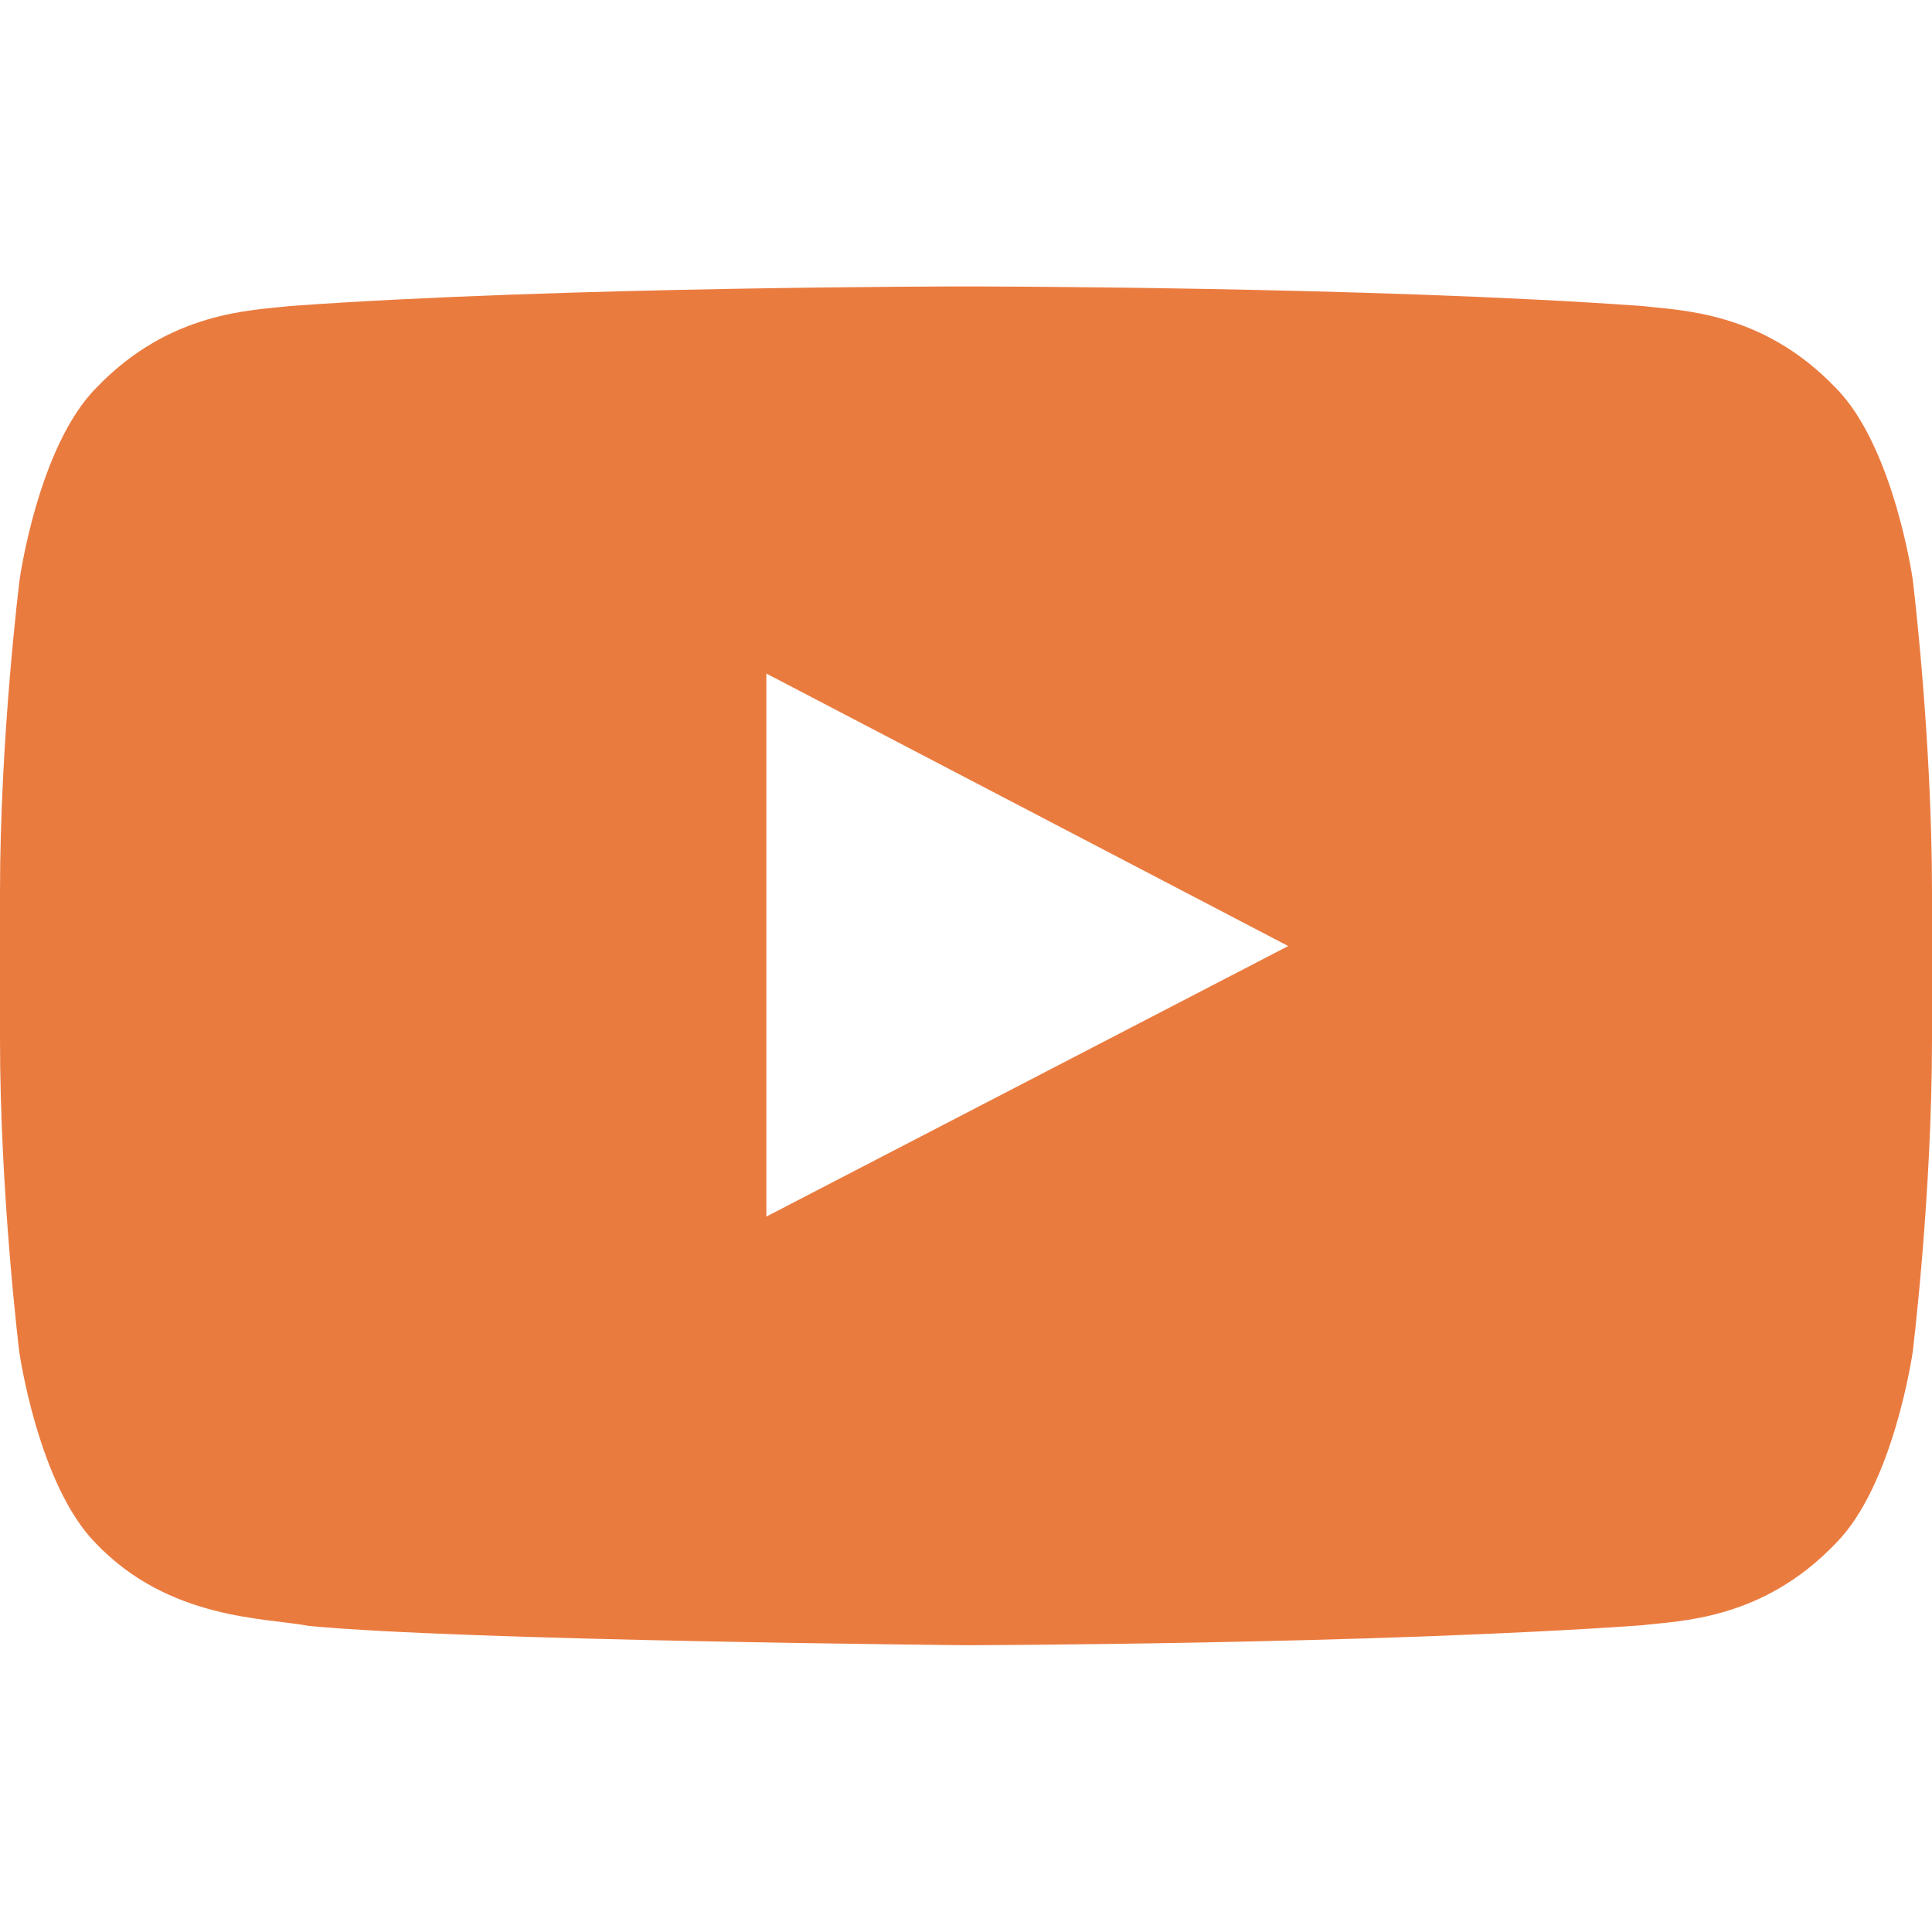 <svg width="27" height="27" viewBox="0 0 27 27" fill="none" xmlns="http://www.w3.org/2000/svg">
<g id="Social Icons">
<path id="Vector" d="M26.731 8.1C26.731 8.1 26.467 6.239 25.655 5.421C24.627 4.345 23.477 4.34 22.95 4.277C19.174 4.003 13.505 4.003 13.505 4.003H13.495C13.495 4.003 7.826 4.003 4.05 4.277C3.523 4.34 2.373 4.345 1.345 5.421C0.533 6.239 0.274 8.1 0.274 8.1C0.274 8.1 0 10.289 0 12.472V14.518C0 16.701 0.269 18.89 0.269 18.89C0.269 18.89 0.533 20.751 1.339 21.568C2.368 22.644 3.718 22.607 4.319 22.723C6.481 22.929 13.5 22.992 13.5 22.992C13.5 22.992 19.174 22.982 22.95 22.713C23.477 22.649 24.627 22.644 25.655 21.568C26.467 20.751 26.731 18.89 26.731 18.89C26.731 18.89 27 16.706 27 14.518V12.472C27 10.289 26.731 8.1 26.731 8.1ZM10.71 17.002V9.413L18.003 13.221L10.71 17.002Z" fill="#EA7B3F"/>
</g>
</svg>

